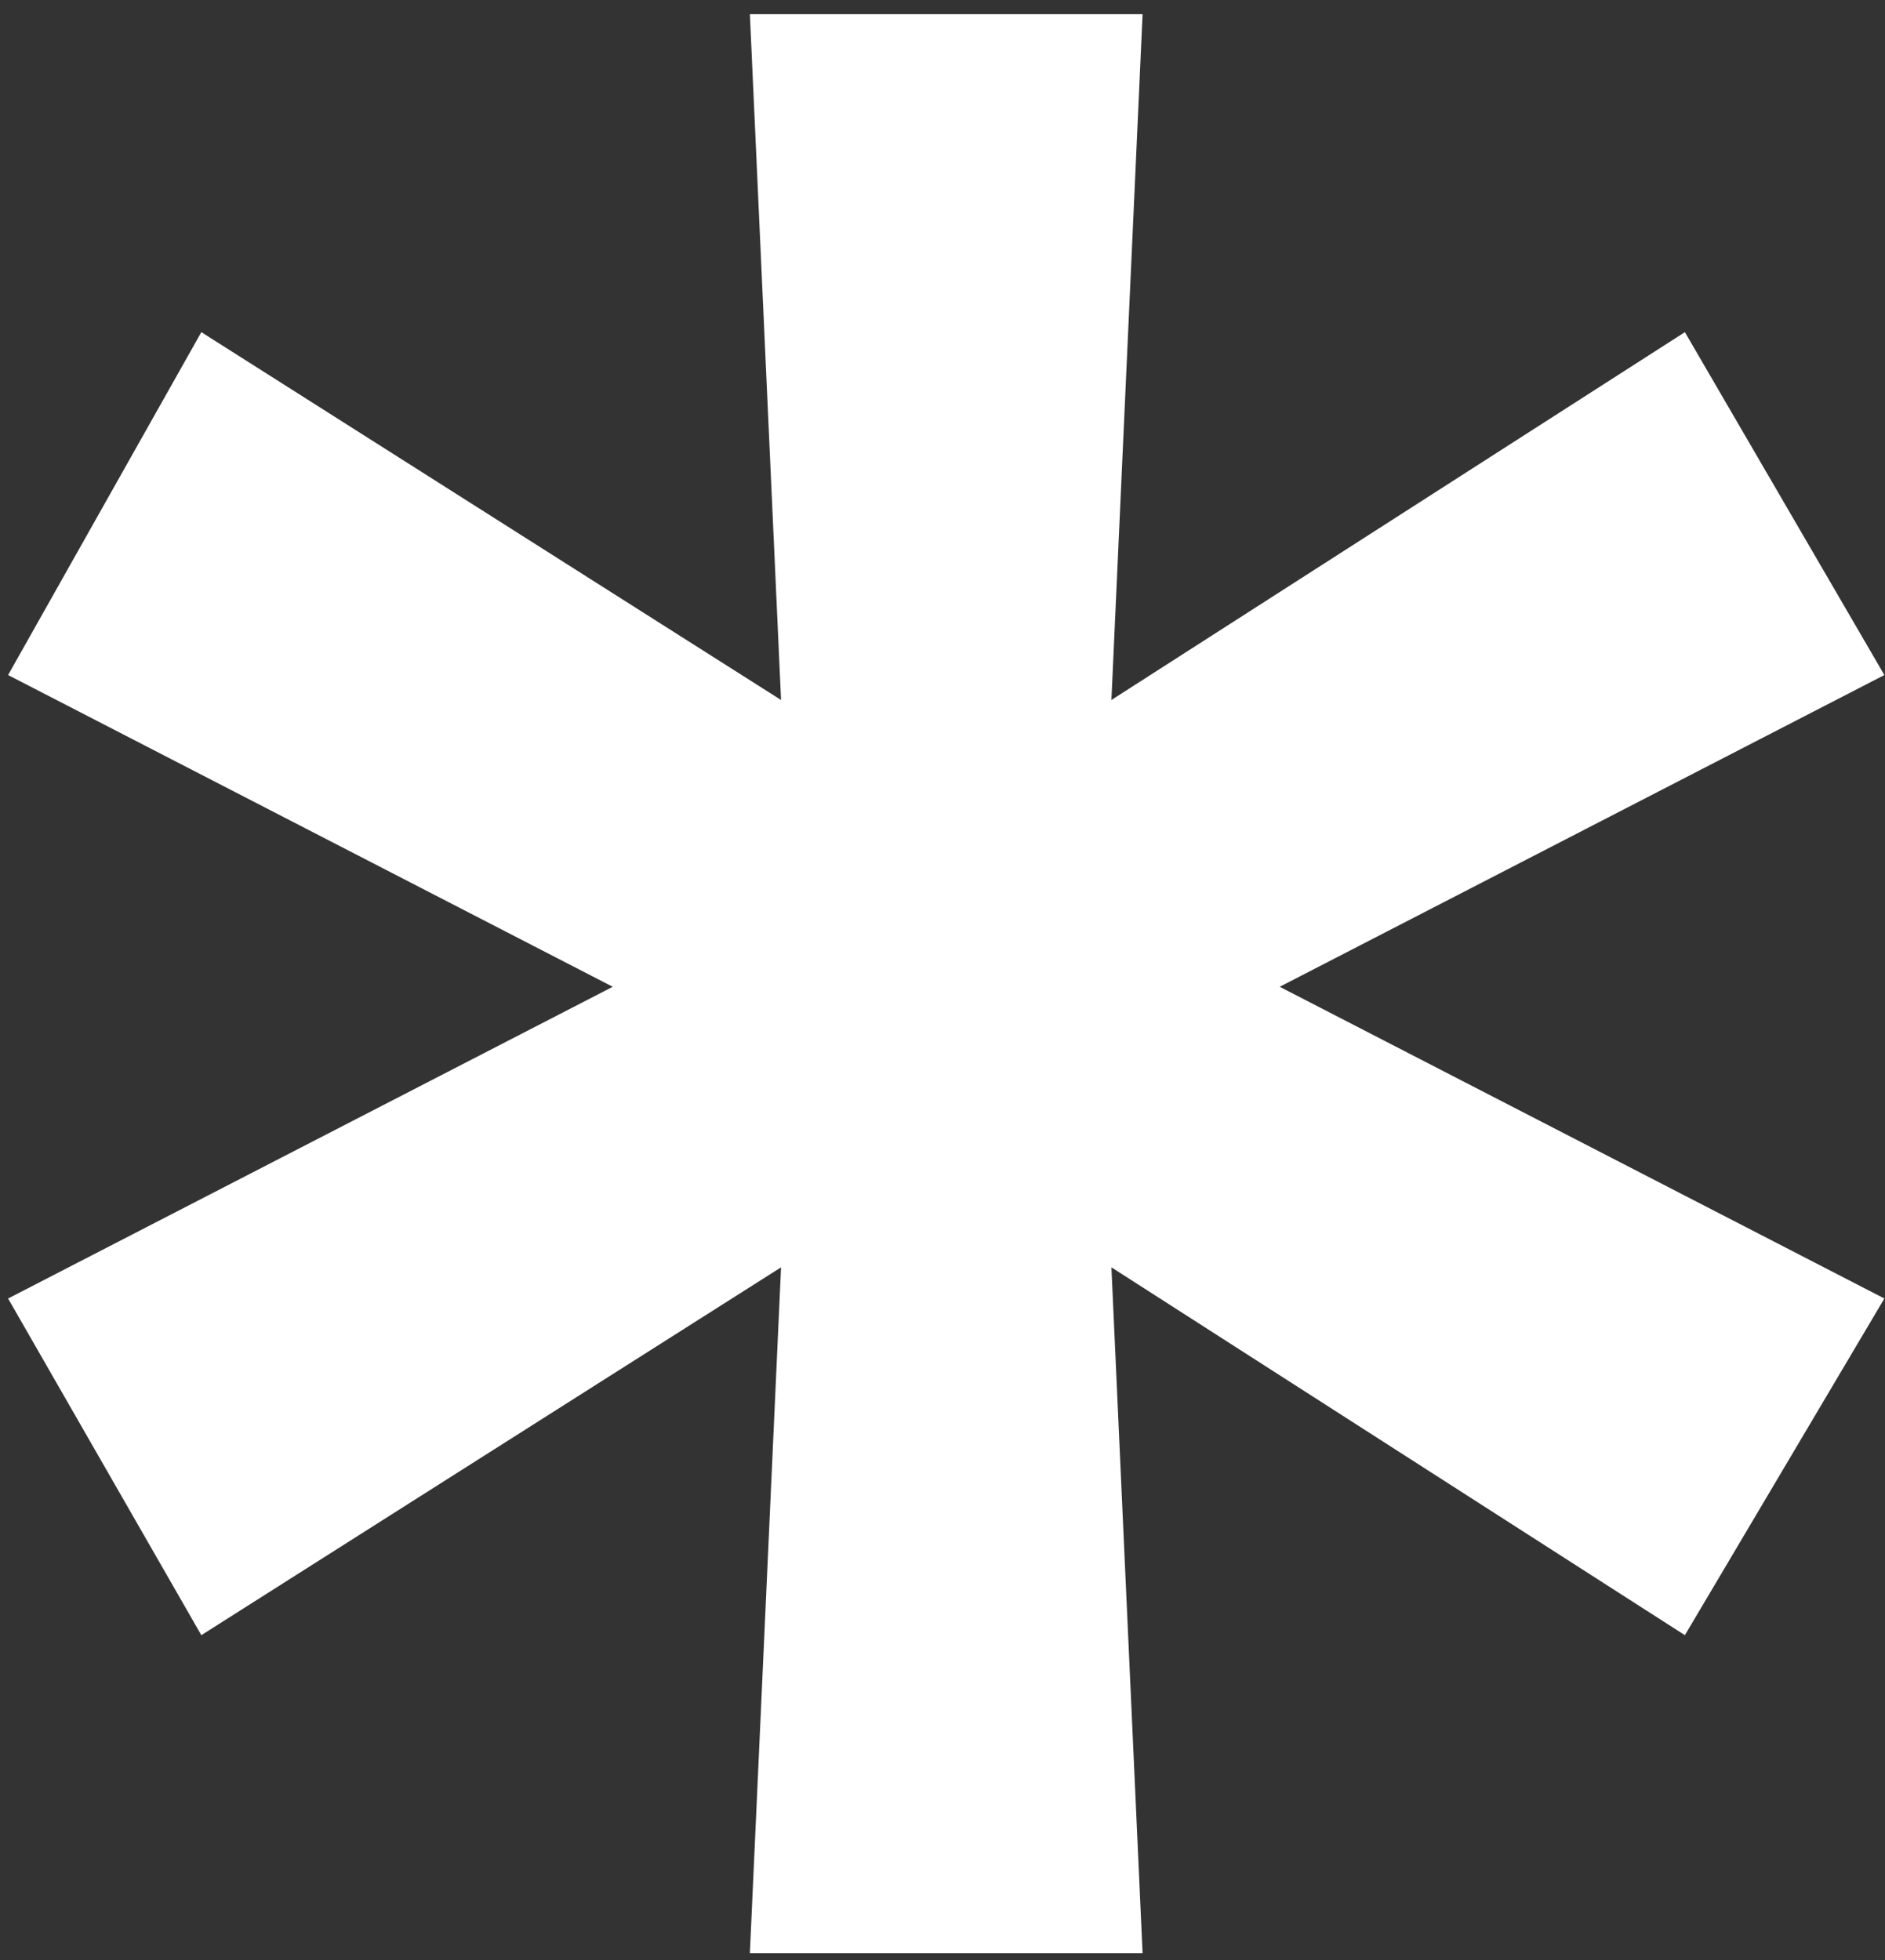 <?xml version="1.0" encoding="UTF-8"?> <svg xmlns="http://www.w3.org/2000/svg" width="126" height="131" viewBox="0 0 126 131" fill="none"><rect x="0" y="0" width="126" height="131" fill="#333333" stroke="none"/><path d="M50.124 130.531L52.208 84.698L13.458 109.281L0.541 86.781L40.958 65.948L0.541 45.114L13.458 22.198L52.208 46.781L50.124 0.948H76.374L74.291 46.781L112.624 22.198L125.958 45.114L85.541 65.948L125.958 86.781L112.624 109.281L74.291 84.698L76.374 130.531H50.124Z" fill="white"></path></svg> 